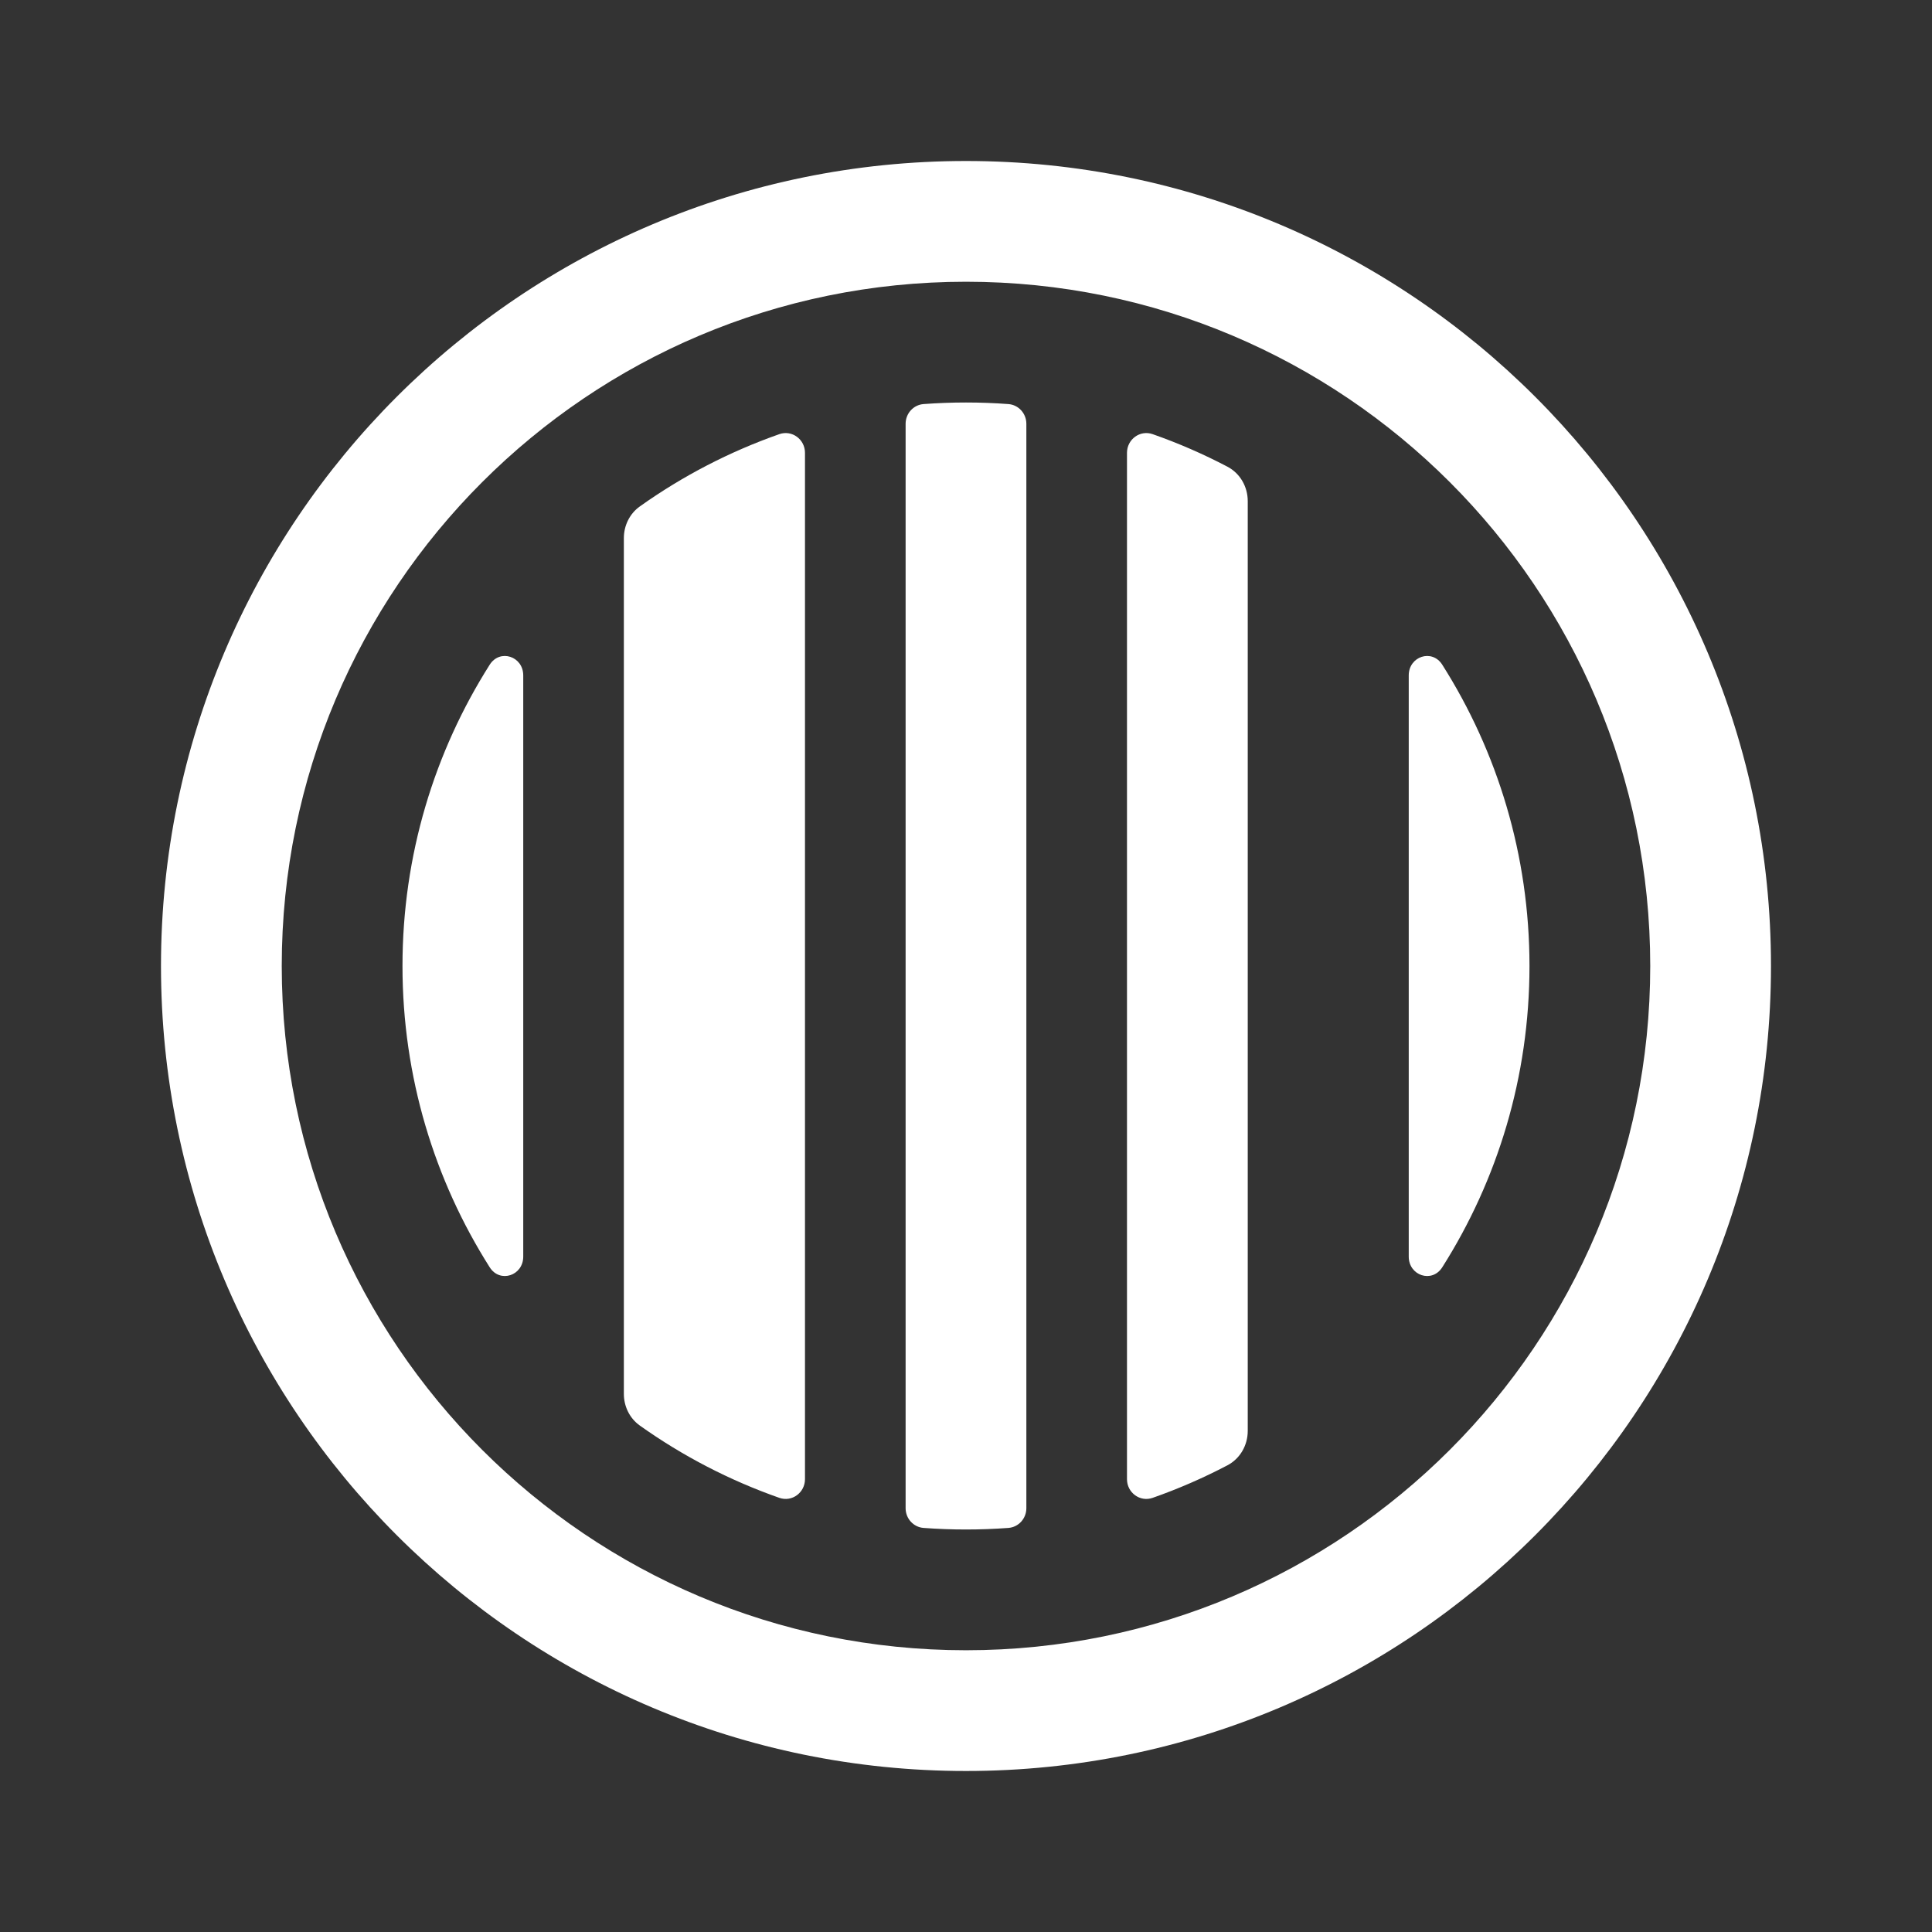<svg width="199" height="199" viewBox="0 0 199 199" fill="none" xmlns="http://www.w3.org/2000/svg">
<rect x="0" y="0" width="199" height="199" fill="#333333" stroke="none"/>
<path fill-rule="evenodd" clip-rule="evenodd" d="M99.499 29.02C60.575 29.02 29.02 60.575 29.02 99.5C29.02 138.424 60.575 169.979 99.499 169.979C138.423 169.979 169.978 138.424 169.978 99.5C169.978 60.575 138.423 29.02 99.499 29.02ZM16.582 99.5C16.582 53.706 53.705 16.583 99.499 16.583C145.293 16.583 182.415 53.706 182.415 99.5C182.415 145.294 145.293 182.416 99.499 182.416C53.705 182.416 16.582 145.294 16.582 99.5Z" fill="white"/>
<path d="M105.717 155.349C105.717 156.409 104.918 157.301 103.861 157.38C100.957 157.595 98.041 157.595 95.136 157.38C94.079 157.301 93.28 156.409 93.28 155.349V43.651C93.28 42.591 94.079 41.699 95.135 41.62C98.04 41.404 100.957 41.404 103.861 41.62C104.918 41.699 105.717 42.591 105.717 43.651V155.349ZM128.52 147.385C128.52 148.865 127.736 150.244 126.426 150.931C123.944 152.233 121.371 153.353 118.726 154.281C117.418 154.74 116.082 153.745 116.082 152.358V46.642C116.082 45.255 117.418 44.26 118.726 44.719C121.371 45.647 123.944 46.766 126.426 48.069C127.736 48.756 128.52 50.135 128.52 51.615V147.385ZM157.54 99.5C157.54 110.913 154.246 121.557 148.556 130.533C147.503 132.194 145.103 131.398 145.103 129.431V69.569C145.103 67.602 147.503 66.806 148.556 68.467C154.246 77.443 157.54 88.088 157.54 99.5ZM64.259 55.425C64.259 54.134 64.855 52.909 65.907 52.161C70.323 49.02 75.158 46.515 80.271 44.719C81.578 44.26 82.915 45.255 82.915 46.641V152.357C82.915 153.744 81.579 154.739 80.271 154.28C75.158 152.484 70.323 149.979 65.907 146.838C64.855 146.09 64.259 144.865 64.259 143.574V55.425ZM41.457 99.5C41.457 88.087 44.751 77.443 50.441 68.467C51.494 66.806 53.895 67.602 53.895 69.569V129.431C53.895 131.398 51.494 132.194 50.441 130.533C44.751 121.557 41.457 110.913 41.457 99.5Z" fill="white"/>
</svg>
